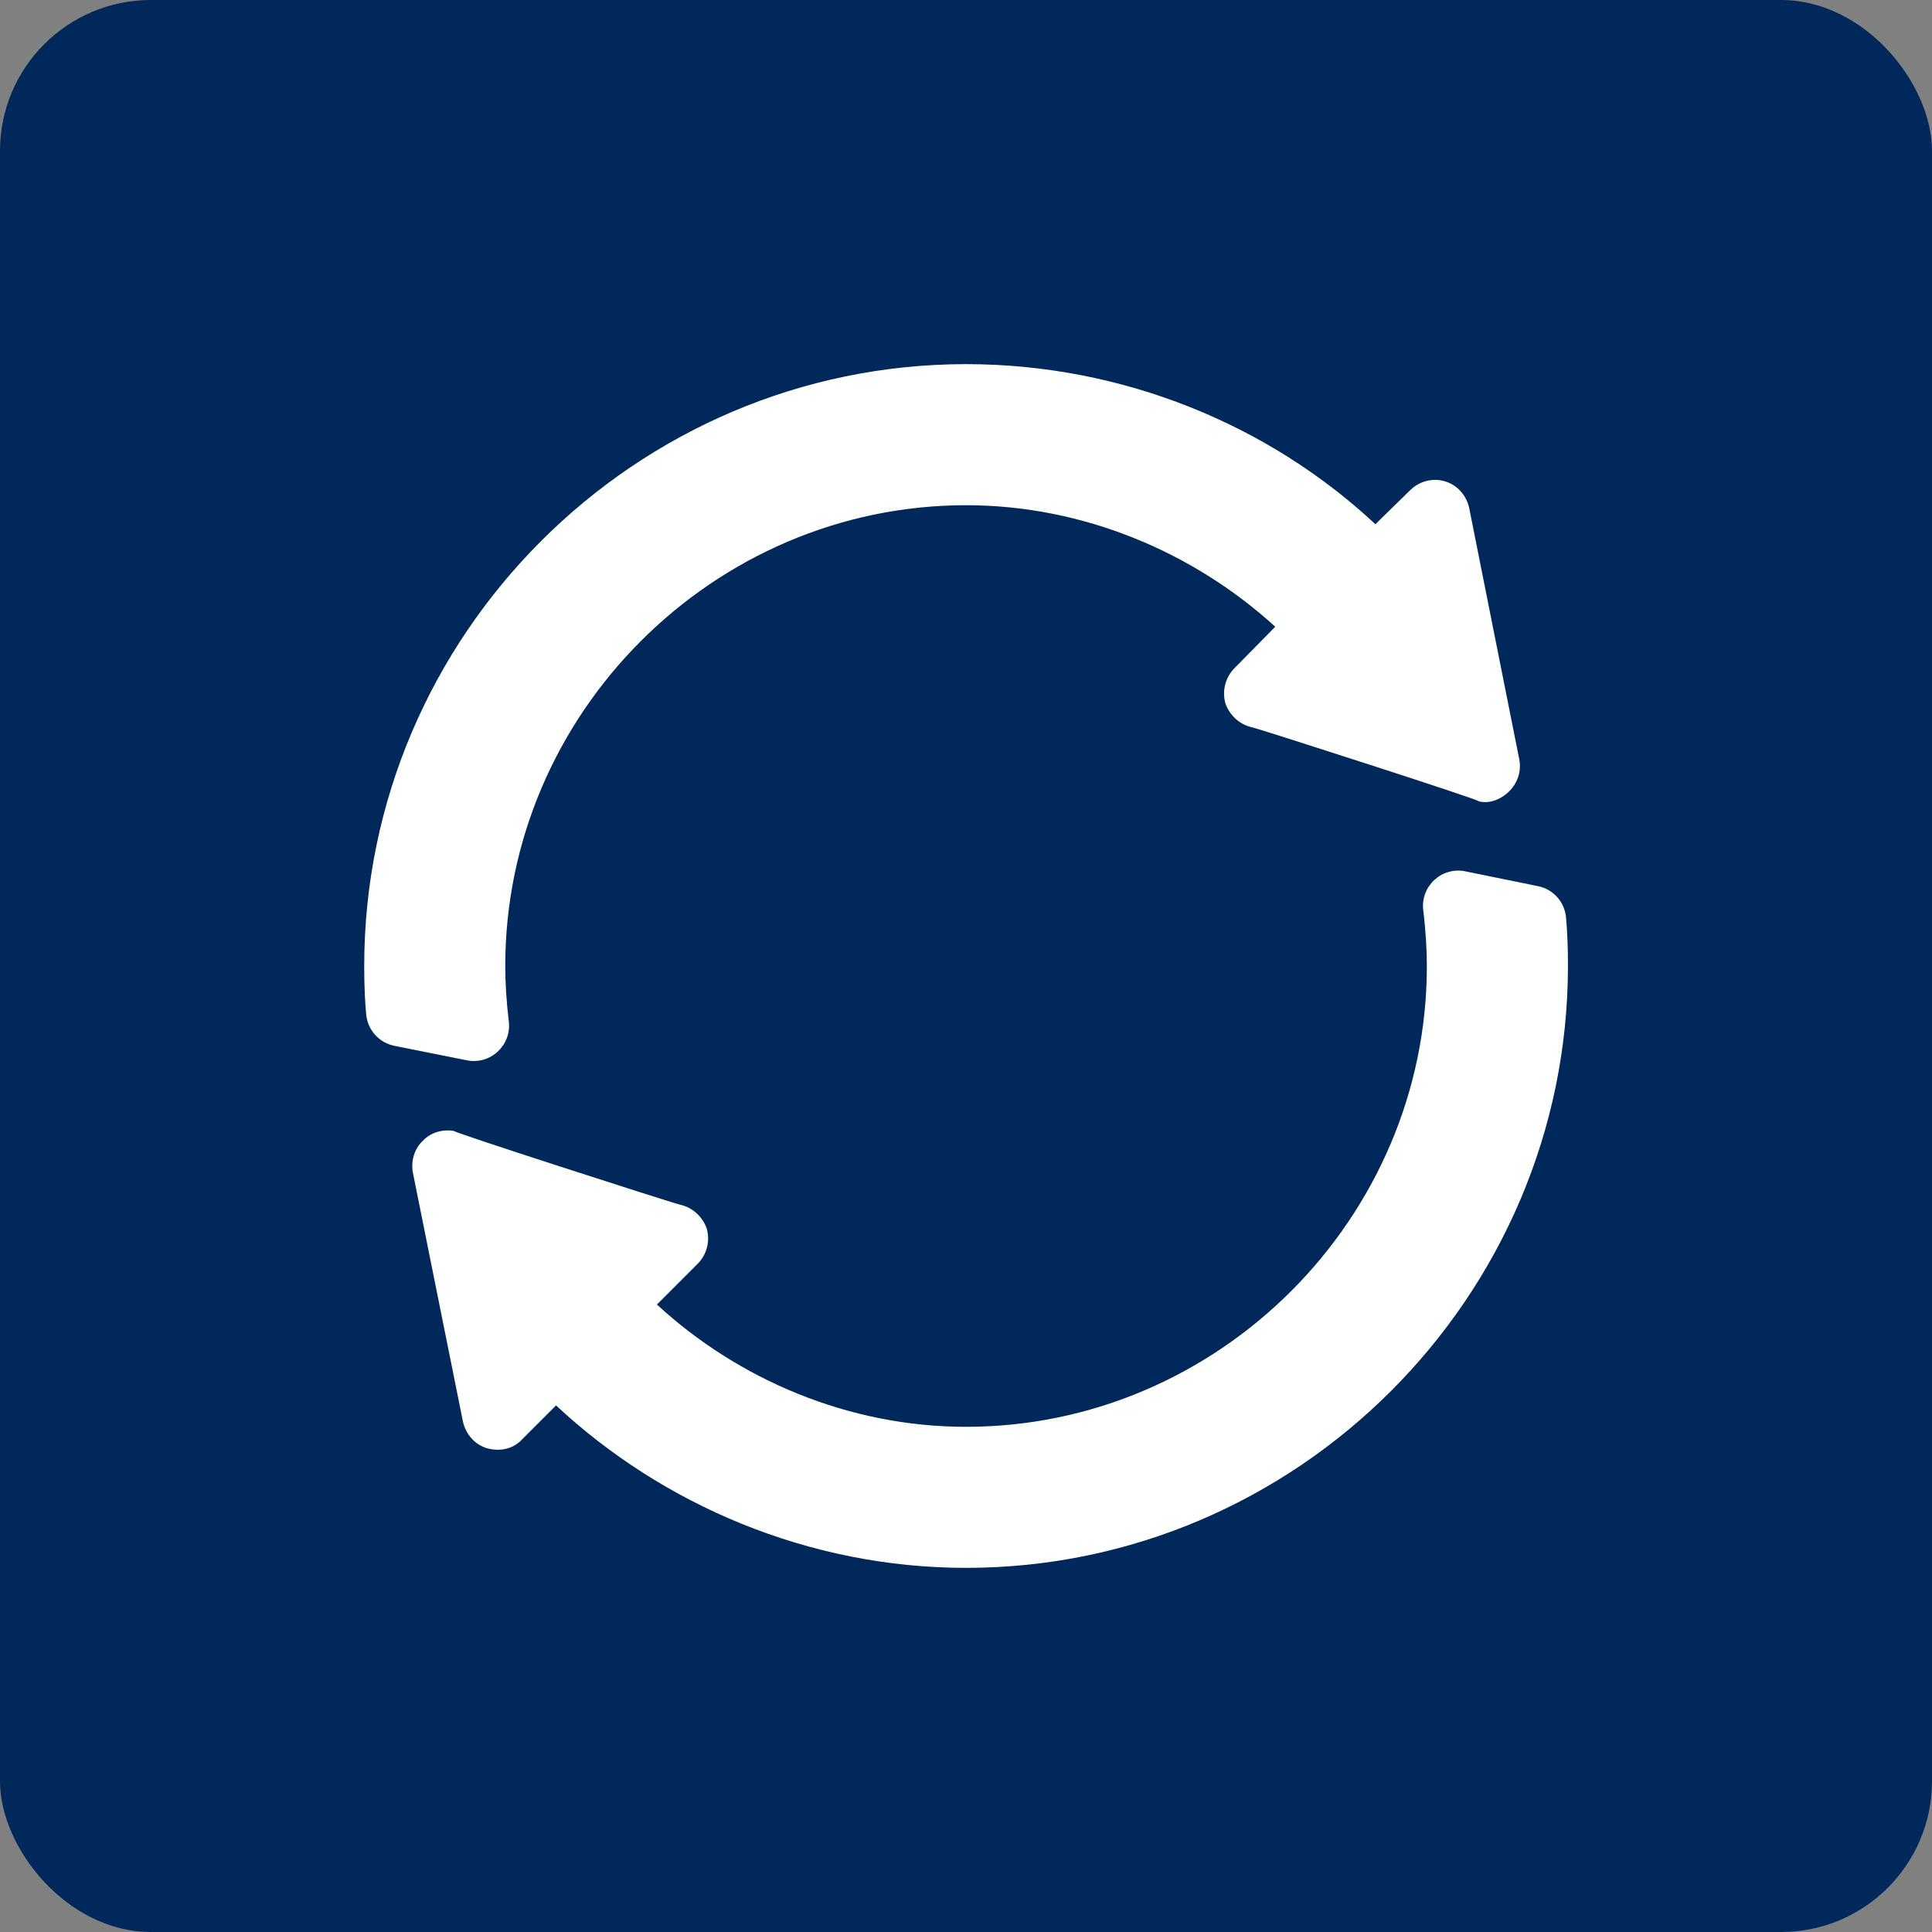 <svg width="48" height="48" viewBox="0 0 48 48" fill="none" xmlns="http://www.w3.org/2000/svg">
<rect x="0" y="0" width="48" height="48" fill="#808080" stroke="none"/>
<rect width="48" height="48" rx="3.75" fill="#01285A"/>
<g clip-path="url(#clip0_3489_66448)">
<path d="M12.641 25.379C12.583 24.898 12.553 24.42 12.553 24C12.553 17.727 17.729 12.552 24.002 12.552C26.928 12.552 29.668 13.731 31.683 15.571L30.672 16.599C30.445 16.827 30.357 17.16 30.445 17.476C30.55 17.773 30.795 18.001 31.11 18.071C31.287 18.107 37.081 19.974 36.712 19.9C37.181 20.056 37.875 19.555 37.746 18.866C37.71 18.689 36.428 12.253 36.502 12.621C36.432 12.306 36.204 12.043 35.889 11.956C35.591 11.868 35.258 11.956 35.03 12.184L34.171 13.024C31.525 10.554 27.892 9.047 24.002 9.047C15.784 9.047 9.049 15.782 9.049 24V24.035C9.049 24.529 9.071 24.911 9.098 25.203C9.115 25.391 9.192 25.569 9.319 25.709C9.445 25.85 9.613 25.946 9.799 25.983L11.599 26.343C12.185 26.46 12.712 25.969 12.641 25.379ZM38.21 22.016L36.405 21.648C35.819 21.528 35.288 22.02 35.36 22.613C35.423 23.124 35.45 23.621 35.45 24C35.45 30.273 30.275 35.449 24.002 35.449C21.076 35.449 18.336 34.269 16.321 32.411L17.331 31.401C17.559 31.173 17.647 30.84 17.559 30.524C17.454 30.227 17.209 29.999 16.893 29.929C16.717 29.893 10.923 28.026 11.292 28.1C10.994 28.048 10.696 28.136 10.503 28.346C10.293 28.538 10.205 28.854 10.258 29.134C10.293 29.311 11.576 35.688 11.502 35.32C11.572 35.635 11.8 35.898 12.115 35.986C12.481 36.077 12.786 35.966 12.974 35.758L13.815 34.917C16.461 37.388 20.094 38.953 24.002 38.953C32.22 38.953 38.955 32.218 38.955 24V23.947C38.955 23.559 38.941 23.178 38.908 22.799C38.892 22.61 38.816 22.432 38.69 22.291C38.564 22.15 38.396 22.053 38.21 22.016Z" fill="white"/>
</g>
<defs>
<clipPath id="clip0_3489_66448">
<rect width="29.906" height="29.906" fill="white" transform="translate(9.047 9.047)"/>
</clipPath>
</defs>
</svg>
